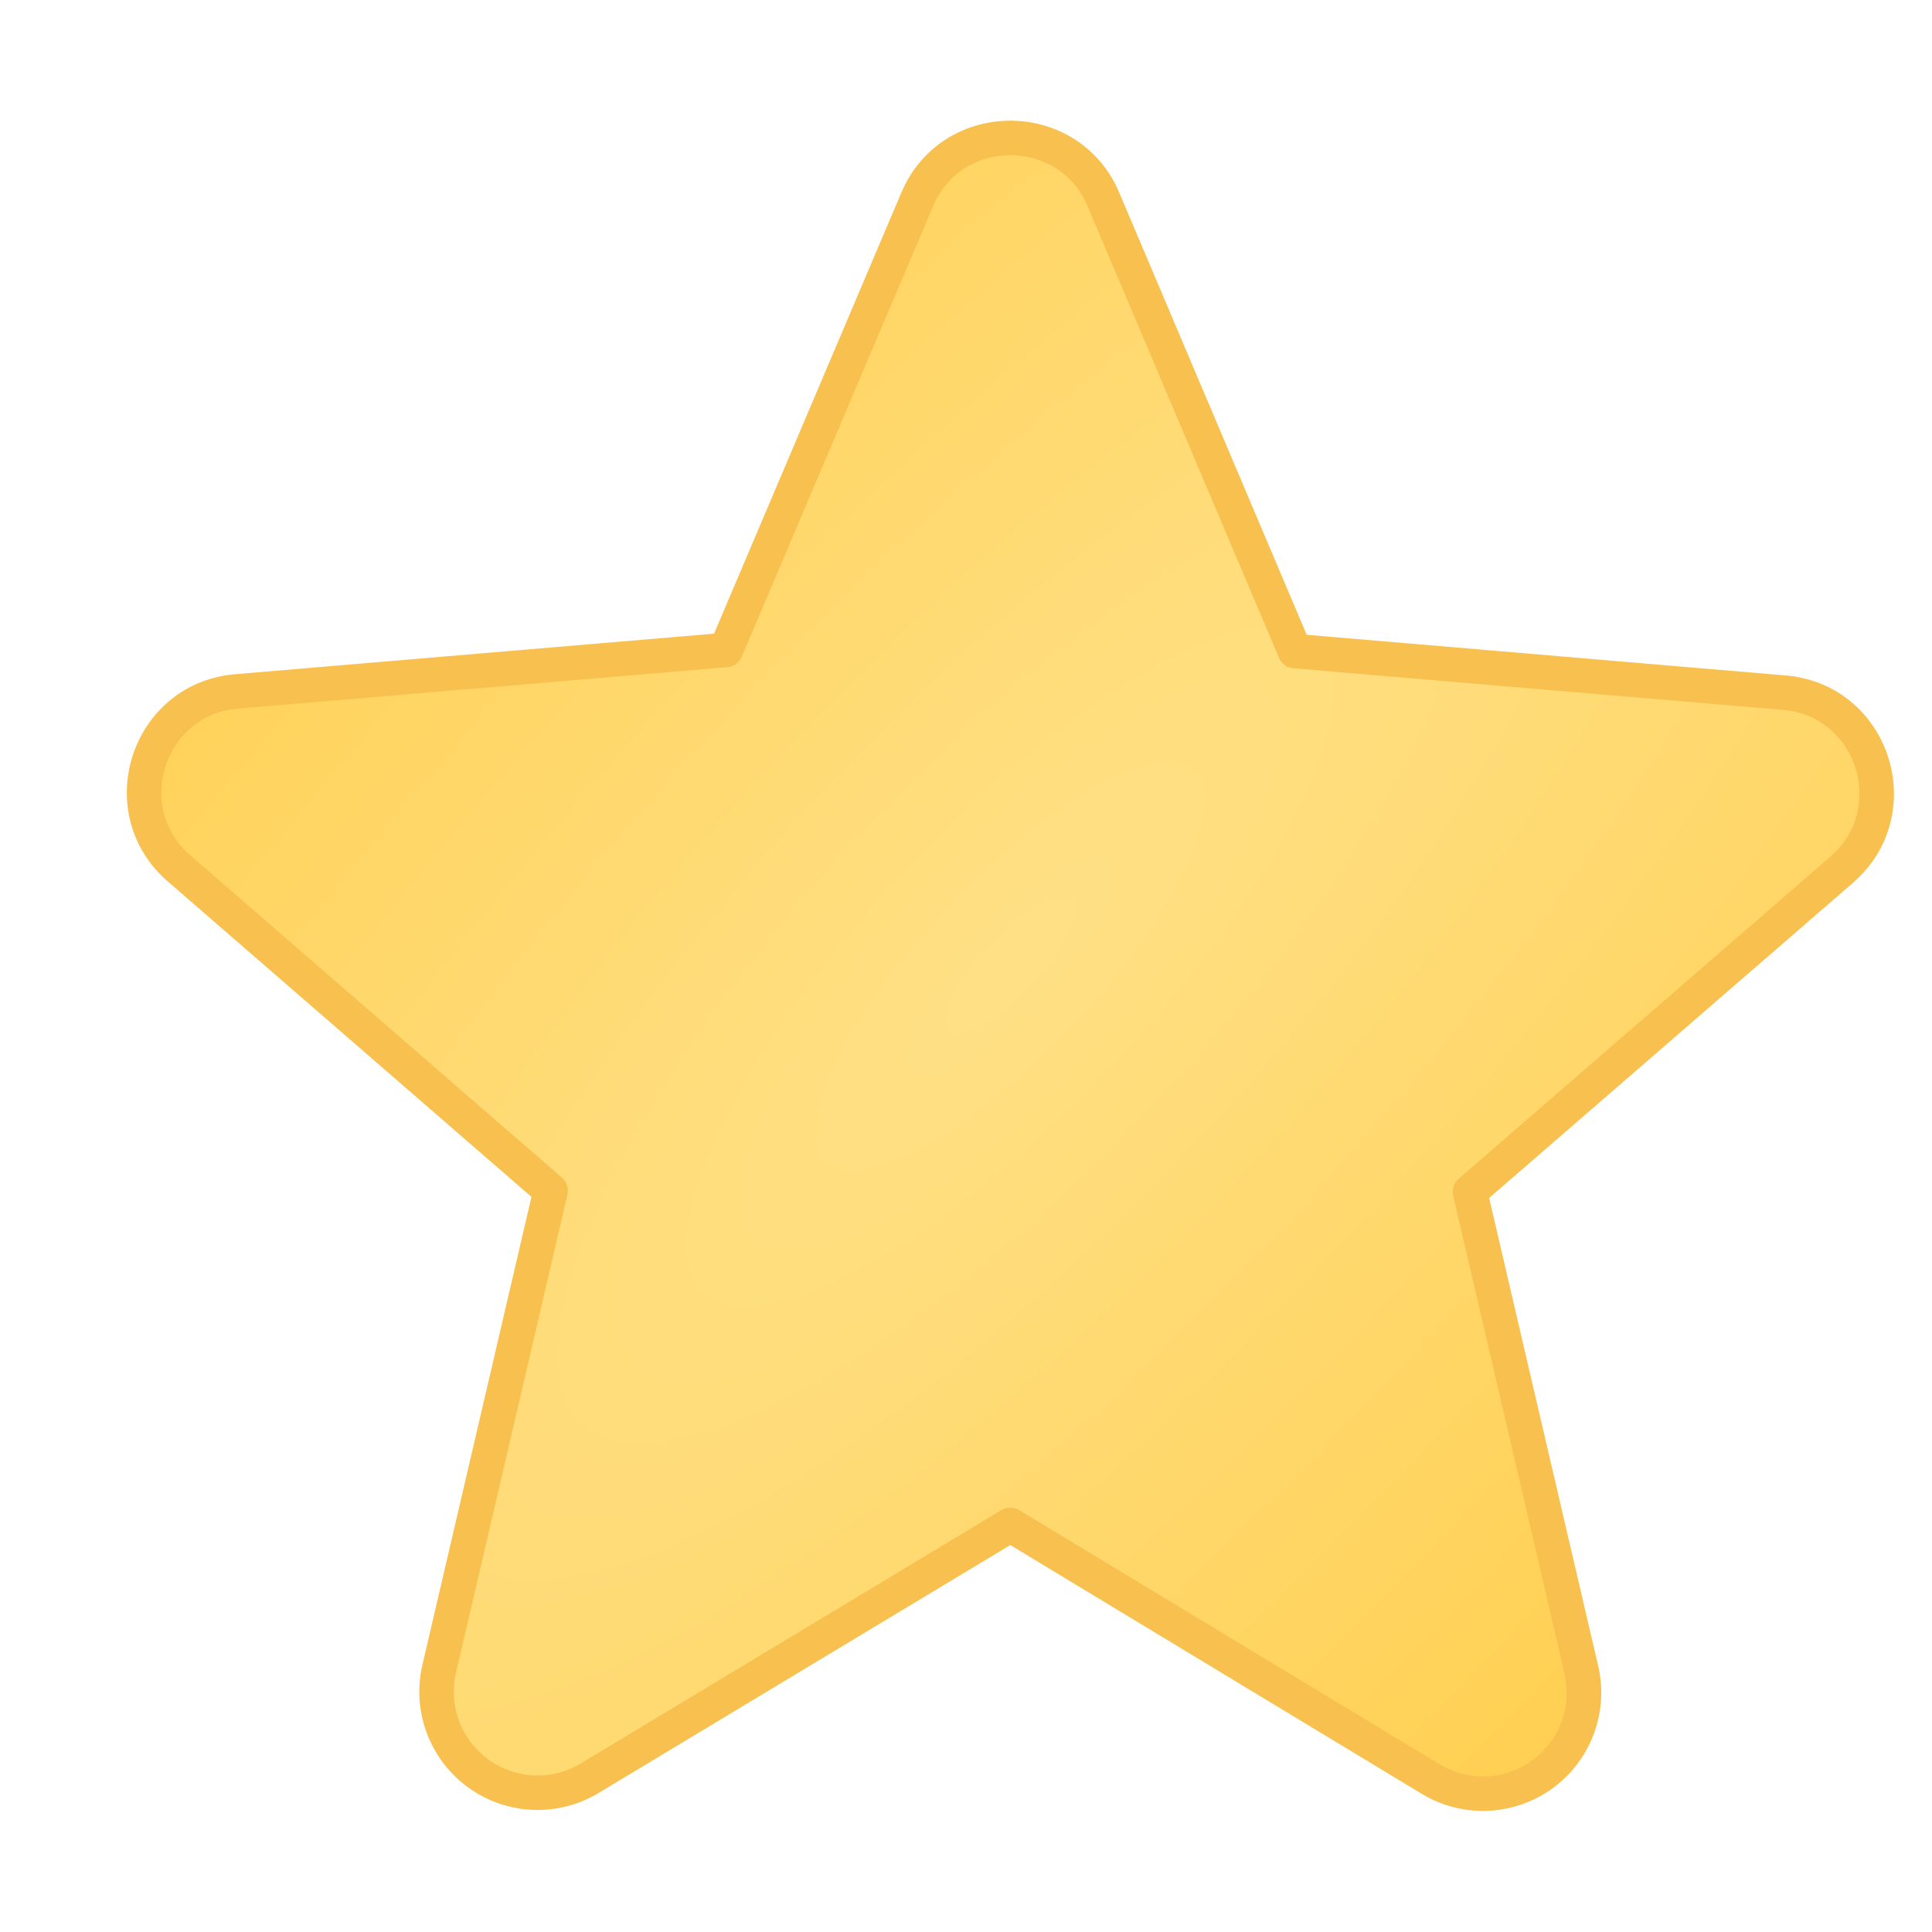 <svg fill="none" xmlns="http://www.w3.org/2000/svg" viewBox="0 0 14 14"><path d="m7.321 11.05 3.045 1.841a.732.732 0 0 0 1.093-.792l-.807-3.463 2.693-2.333c.491-.426.227-1.233-.419-1.284l-3.543-.301-1.387-3.272c-.25-.595-1.1-.595-1.35 0L5.26 4.71l-3.543.3c-.646.052-.91.859-.418 1.284L3.99 8.628l-.807 3.463a.732.732 0 0 0 1.093.793l3.045-1.834Z" fill="url(#a)" stroke="#F8C04F" stroke-width=".25" stroke-linejoin="round"/><defs><radialGradient id="a" cx="0" cy="0" r="1" gradientUnits="userSpaceOnUse" gradientTransform="matrix(6.278 6 -18.736 19.604 7.321 7)"><stop stop-color="#FFE085"/><stop offset="1" stop-color="#FFCB44"/></radialGradient></defs></svg>